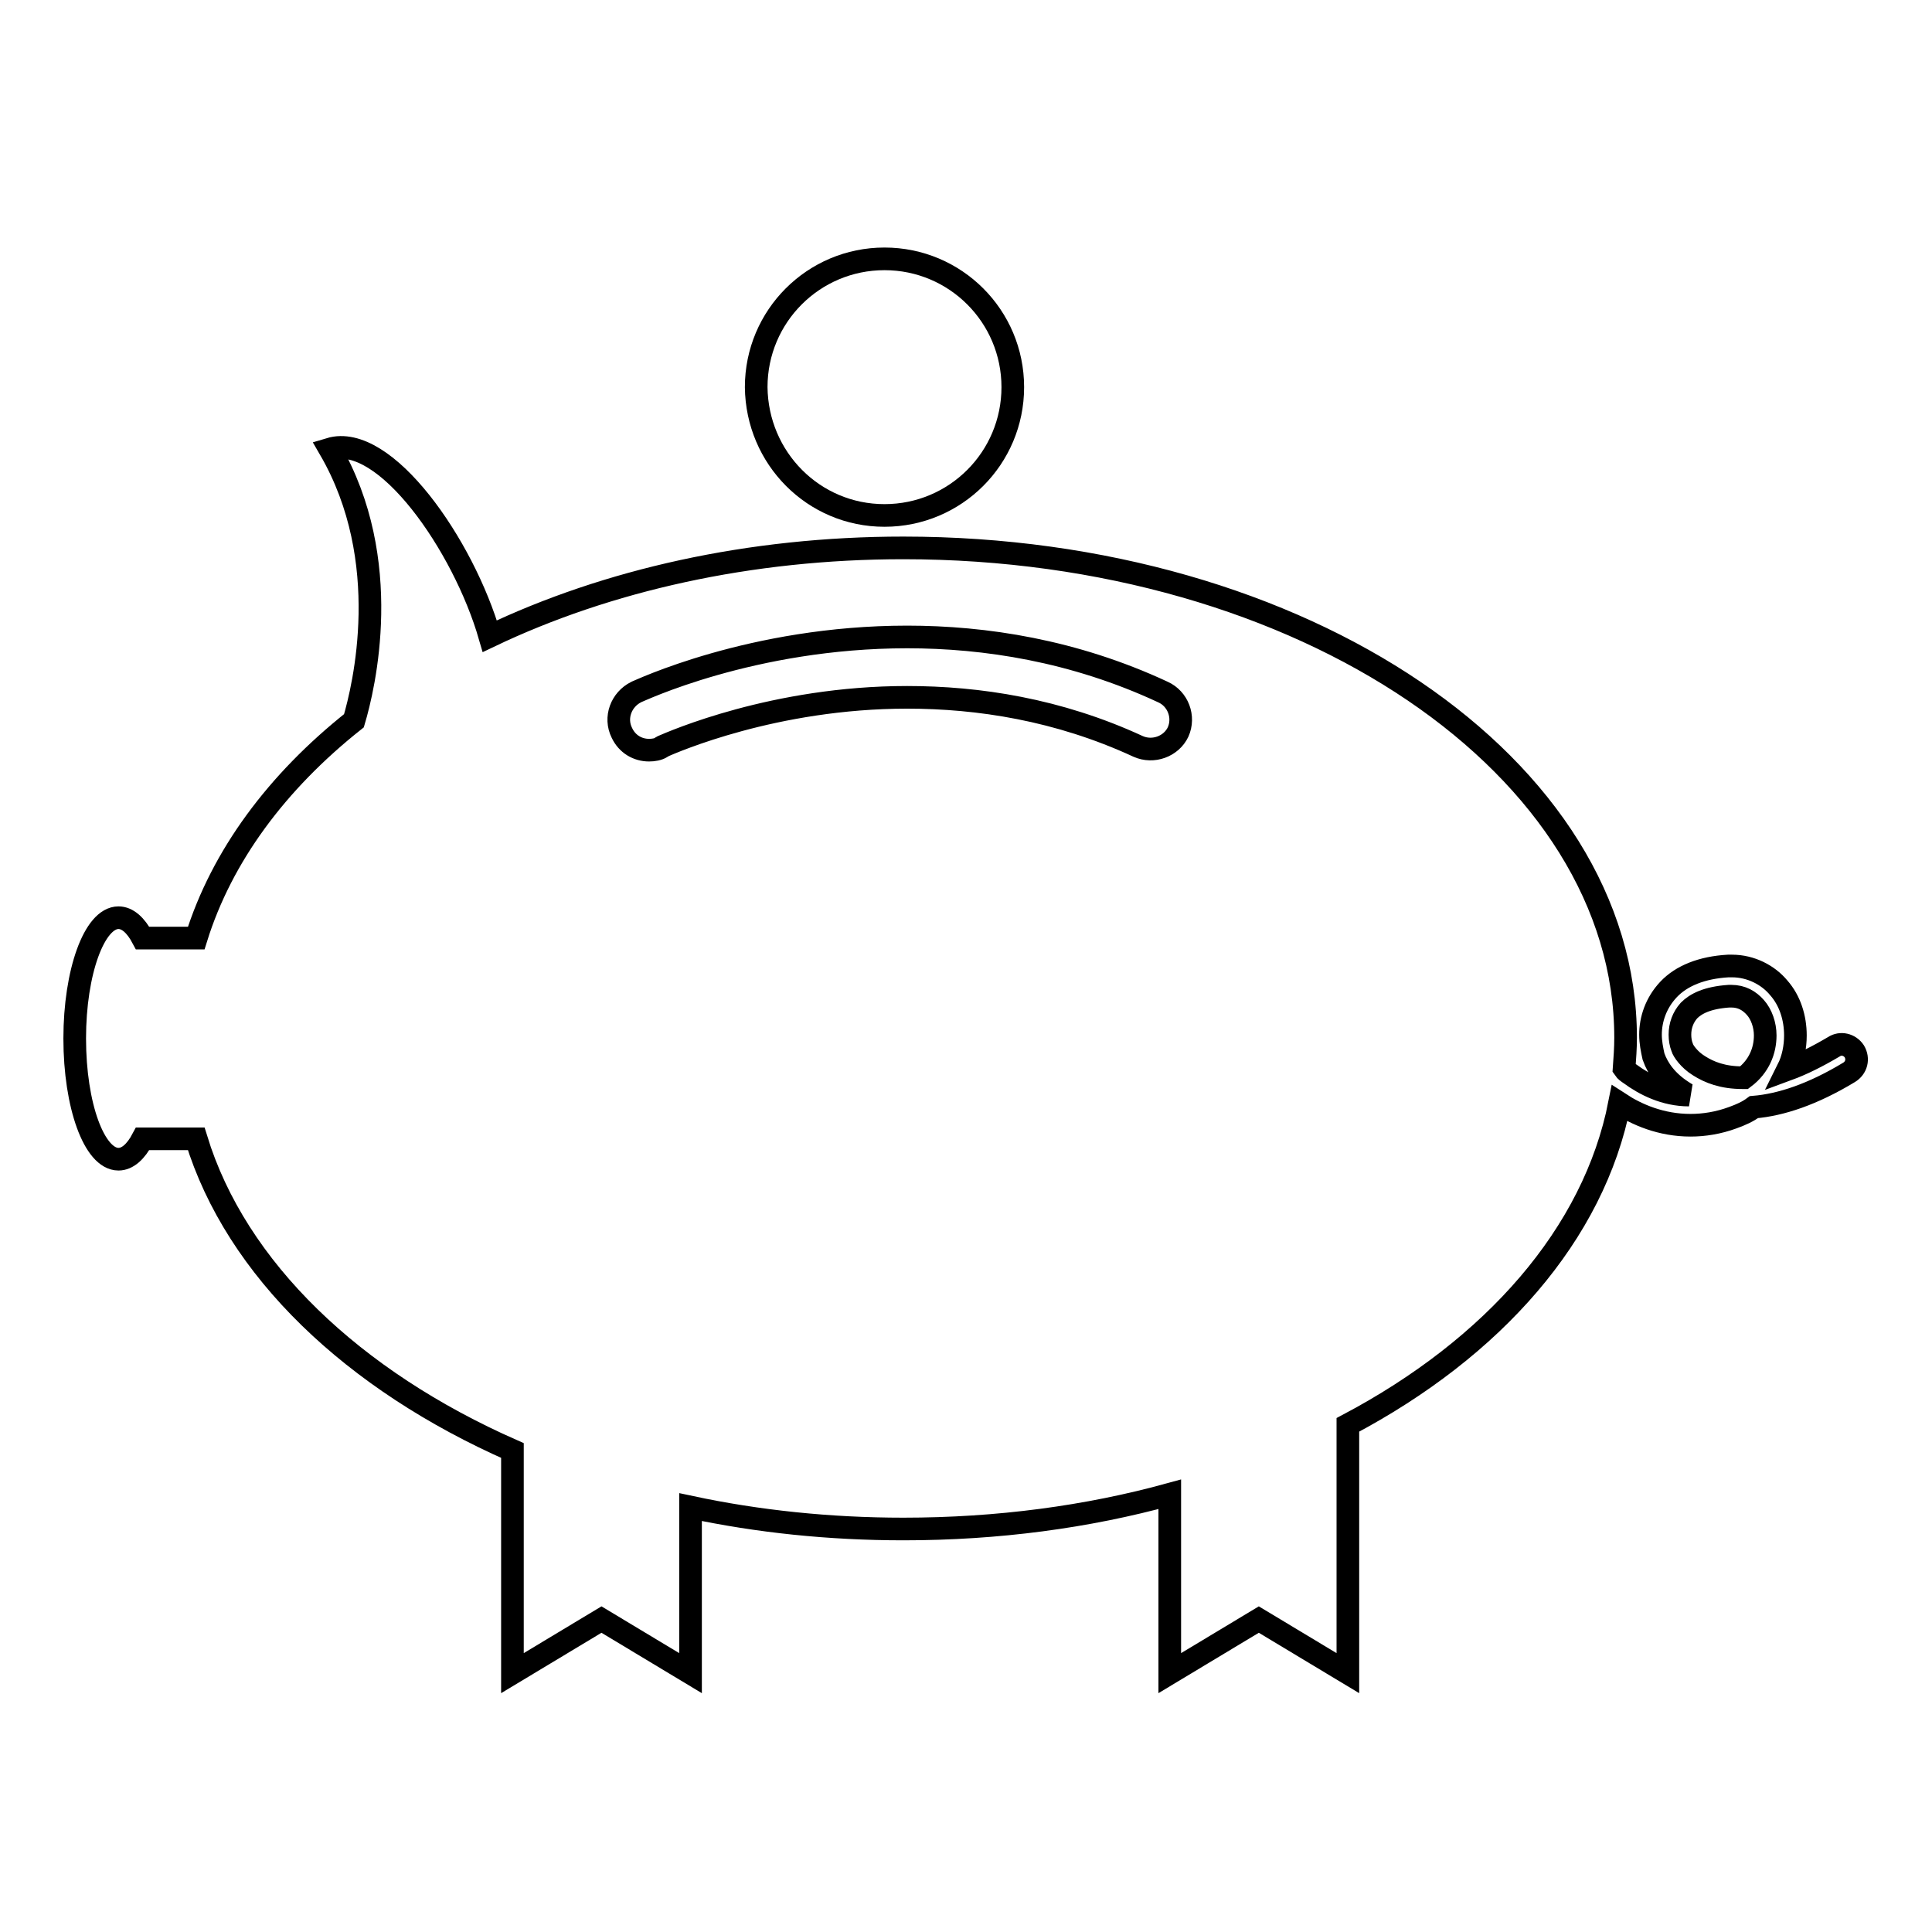 <?xml version="1.0" encoding="utf-8"?>
<!-- Svg Vector Icons : http://www.onlinewebfonts.com/icon -->
<!DOCTYPE svg PUBLIC "-//W3C//DTD SVG 1.1//EN" "http://www.w3.org/Graphics/SVG/1.1/DTD/svg11.dtd">
<svg version="1.1" xmlns="http://www.w3.org/2000/svg" xmlns:xlink="http://www.w3.org/1999/xlink" x="0px" y="0px" viewBox="0 0 256 256" enable-background="new 0 0 256 256" xml:space="preserve">
<g><g><path stroke-width="3" fill-opacity="0" stroke="#000000"  d="M117.2,68.3c9.4,0,17-7.6,17-17c0-9.4-7.6-17-17-17s-17,7.6-17,17C100.3,60.7,107.8,68.3,117.2,68.3z"/><path stroke-width="3" fill-opacity="0" stroke="#000000"  d="M245.7,139.3c-0.6-0.9-1.8-1.2-2.7-0.6c-2.2,1.3-4.2,2.3-6.1,3c0.7-1.4,1-3,1-4.5c0-2.3-0.7-4.6-2.2-6.3c-1.4-1.7-3.7-2.9-6.2-2.9c-0.2,0-0.3,0-0.5,0c-3.5,0.2-6.2,1.3-7.9,3.1c-1.7,1.8-2.4,4-2.4,6c0,1,0.2,2,0.4,2.9c0.6,1.7,1.8,3.3,3.8,4.6c0.3,0.2,0.6,0.4,0.9,0.5c-3.2,0-5.9-1.4-7.8-2.8c-0.3-0.2-0.6-0.4-0.8-0.7c0.1-1.4,0.2-2.7,0.2-4.1c0-35.9-42.8-64.9-95.7-64.9c-20.4,0-39.3,4.3-54.8,11.7C61.4,72.2,51,57.3,43.7,59.5c8.6,14.8,4.5,31.6,3.2,36c-10.2,8.1-17.5,17.9-20.9,28.8h-7.1c-0.9-1.7-2-2.7-3.2-2.7c-3.2,0-5.8,7.2-5.8,16c0,8.9,2.6,16,5.8,16c1.2,0,2.3-1,3.2-2.7H26c5.3,17.3,20.8,32,41.9,41.3v1.4v28.1l11.8-7.1l11.8,7.1v-22c8.9,1.9,18.4,2.9,28.2,2.9c12.5,0,24.4-1.6,35.3-4.6v23.7l11.8-7.1l11.8,7.1v-28.1v-4.8c19.3-10.2,32.6-25.3,36-42.6c2.3,1.5,5.5,2.9,9.4,2.9c1.8,0,3.7-0.3,5.6-1c1.1-0.4,2-0.8,2.8-1.4c3.6-0.3,7.8-1.7,12.6-4.6C246,141.5,246.3,140.3,245.7,139.3z M150.8,98.9c-10.6-4.9-21.2-6.5-30.6-6.5c-17.6,0-31,5.9-32.4,6.5c-0.1,0-0.1,0.1-0.1,0.1c-0.5,0.3-1.1,0.4-1.7,0.4c-1.5,0-2.9-0.8-3.6-2.3c-1-2-0.1-4.4,1.9-5.4c0.3-0.1,15.3-7.3,35.9-7.3c10.3,0,22.1,1.8,33.9,7.3c2,0.9,2.9,3.3,2,5.3C155.2,98.9,152.8,99.8,150.8,98.9z M231.1,142.8c-0.1,0-0.1,0-0.2,0c-2.6,0-4.4-0.7-5.8-1.6c-1.3-0.8-2.1-2-2.2-2.4c-0.2-0.5-0.3-1.1-0.3-1.7c0-1.2,0.4-2.3,1.2-3.2c0.9-0.9,2.4-1.7,5.3-1.9h0c0.1,0,0.2,0,0.3,0c1.4,0,2.4,0.6,3.2,1.5c0.8,0.9,1.3,2.3,1.3,3.7C233.9,139.2,233.1,141.3,231.1,142.8z"/></g></g>
</svg>